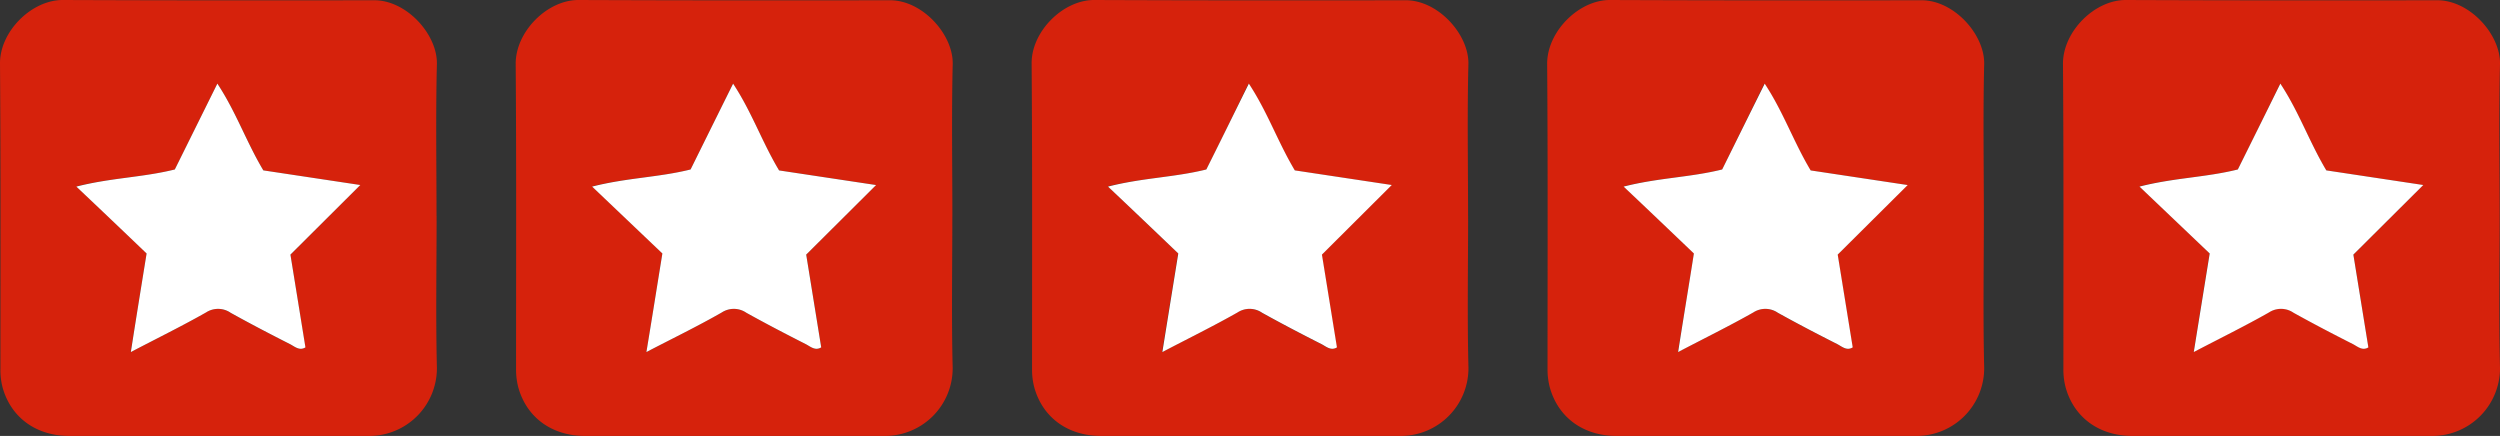 <svg xmlns="http://www.w3.org/2000/svg" viewBox="0 0 598.08 104.29"><rect x="0" y="0" width="598.08" height="104.29" fill="#333333" stroke="none"/><defs><style>.cls-1{fill:#d6220c;}.cls-2{fill:#fff;}</style></defs><g id="Layer_2" data-name="Layer 2"><g id="Layer_1-2" data-name="Layer 1"><g id="Layer_2-2" data-name="Layer 2"><g id="Layer_1-2-2" data-name="Layer 1-2"><path class="cls-1" d="M104.45,51.65c0,12.11-.22,24.23.07,36.34a16.2,16.2,0,0,1-16.1,16.3H16.62c-8,0-14-4.42-16-11.59A16.45,16.45,0,0,1,.1,88.28C.1,63.93.18,39.57,0,15.22-.06,7.55,7.53,0,15,0Q52.25.14,89.52.06c7.79,0,15.14,8.2,15,15.25-.3,12.11-.09,24.23-.09,36.34ZM41.82,40.54c-7.58,1.9-15.32,2-23.56,4.05,6,5.69,11.36,10.84,16.81,16C33.8,68.5,32.58,76,31.26,84.22c6.48-3.37,12.36-6.25,18-9.48a5.29,5.29,0,0,1,5.88.09c4.68,2.6,9.43,5.08,14.21,7.5,1.1.57,2.26,1.67,3.68.77L69.48,60.91,86.17,44.27,63,40.77c-4.06-6.83-6.52-14-11-20.76Z"></path><path class="cls-2" d="M41.82,40.54,52,20c4.46,6.75,6.92,13.93,11,20.76l23.2,3.5L69.48,60.91,73.07,83.1c-1.42.9-2.58-.2-3.68-.77-4.78-2.42-9.53-4.9-14.21-7.5a5.29,5.29,0,0,0-5.88-.09c-5.68,3.23-11.56,6.11-18,9.48C32.58,76,33.8,68.5,35.07,60.64c-5.45-5.21-10.84-10.36-16.81-16C26.5,42.53,34.24,42.44,41.82,40.54Z"></path><path class="cls-1" d="M598,51.65c0,12.11-.22,24.23.08,36.34A16.21,16.21,0,0,1,582,104.29H510.17c-8,0-14-4.42-16-11.59a16.47,16.47,0,0,1-.54-4.42c0-24.35.08-48.71-.1-73.06,0-7.67,7.54-15.22,15-15.22q37.28.14,74.55.06c7.79,0,15.14,8.2,15,15.25-.3,12.11-.08,24.23-.08,36.34ZM535.36,40.54c-7.58,1.9-15.31,2-23.55,4.05l16.8,16c-1.27,7.86-2.49,15.39-3.81,23.58,6.48-3.37,12.36-6.25,18-9.48a5.27,5.27,0,0,1,5.88.09c4.68,2.6,9.43,5.08,14.21,7.5,1.1.57,2.26,1.67,3.68.77L563,60.91l16.69-16.64-23.2-3.5c-4.06-6.83-6.52-14-11-20.76C542,27.18,538.74,33.73,535.36,40.54Z"></path><path class="cls-2" d="M535.36,40.54C538.74,33.73,542,27.18,545.53,20c4.46,6.75,6.92,13.93,11,20.76l23.2,3.5L563,60.91l3.59,22.19c-1.42.9-2.58-.2-3.68-.77-4.78-2.42-9.53-4.9-14.21-7.5a5.27,5.27,0,0,0-5.88-.09c-5.68,3.23-11.56,6.11-18,9.48,1.32-8.19,2.54-15.72,3.81-23.58l-16.8-16C520.05,42.53,527.78,42.44,535.36,40.54Z"></path><path class="cls-1" d="M227.83,51.65c0,12.11-.22,24.23.08,36.34a16.2,16.2,0,0,1-16.1,16.3H140c-8,0-14-4.42-16-11.59a16.88,16.88,0,0,1-.54-4.42c0-24.35.09-48.71-.09-73.06,0-7.67,7.54-15.22,15-15.22q37.28.14,74.55.06c7.79,0,15.14,8.2,15,15.25-.29,12.11-.08,24.23-.08,36.34ZM165.21,40.54c-7.59,1.9-15.32,2-23.56,4.05l16.81,16C157.19,68.5,156,76,154.64,84.22c6.48-3.37,12.36-6.25,18.05-9.48a5.27,5.27,0,0,1,5.87.09c4.68,2.6,9.44,5.08,14.21,7.5,1.11.57,2.26,1.67,3.69.77l-3.59-22.19,16.69-16.64-23.21-3.5c-4.06-6.83-6.51-14-11-20.76C171.82,27.18,168.58,33.73,165.21,40.54Z"></path><path class="cls-2" d="M165.21,40.54c3.37-6.81,6.61-13.36,10.17-20.53,4.46,6.75,6.91,13.93,11,20.76l23.21,3.5L192.87,60.91l3.59,22.19c-1.43.9-2.58-.2-3.69-.77-4.77-2.42-9.53-4.9-14.21-7.5a5.27,5.27,0,0,0-5.87-.09C167,78,161.12,80.85,154.64,84.22,156,76,157.19,68.5,158.46,60.64l-16.81-16C149.89,42.53,157.62,42.44,165.21,40.54Z"></path><path class="cls-1" d="M351.22,51.65c0,12.11-.22,24.23.08,36.34a16.21,16.21,0,0,1-16.12,16.3H263.44c-8,0-14-4.42-16-11.59a16.47,16.47,0,0,1-.54-4.42c0-24.35.08-48.71-.1-73.06C246.71,7.55,254.3,0,261.74,0Q299,.14,336.29.06c7.79,0,15.14,8.2,15,15.25-.3,12.11-.08,24.23-.08,36.34ZM288.59,40.54c-7.58,1.9-15.32,2-23.56,4.05,6,5.69,11.36,10.84,16.81,16C280.57,68.5,279.35,76,278,84.22c6.48-3.37,12.36-6.25,18-9.48a5.27,5.27,0,0,1,5.88.09c4.68,2.6,9.43,5.08,14.21,7.5,1.1.57,2.26,1.67,3.68.77l-3.59-22.19,16.69-16.64-23.2-3.5c-4.06-6.83-6.52-14-11-20.76C295.21,27.18,292,33.73,288.59,40.54Z"></path><path class="cls-2" d="M288.59,40.54C292,33.73,295.21,27.18,298.76,20c4.46,6.75,6.92,13.93,11,20.76l23.2,3.5L316.25,60.91l3.59,22.19c-1.42.9-2.58-.2-3.68-.77-4.78-2.42-9.53-4.9-14.21-7.5a5.27,5.27,0,0,0-5.88-.09c-5.68,3.23-11.56,6.11-18,9.48,1.32-8.19,2.54-15.72,3.81-23.58-5.45-5.21-10.84-10.36-16.81-16C273.27,42.53,281,42.44,288.59,40.54Z"></path><path class="cls-1" d="M474.6,51.65c0,12.11-.21,24.23.08,36.34a16.2,16.2,0,0,1-16.1,16.3H386.77c-8,0-14-4.42-16-11.59a16.89,16.89,0,0,1-.55-4.42c0-24.35.09-48.71-.09-73.06,0-7.67,7.55-15.22,15-15.22q37.28.14,74.55.06c7.79,0,15.14,8.2,15,15.25-.29,12.11-.08,24.23-.08,36.34ZM412,40.54c-7.59,1.9-15.32,2-23.56,4.05,6,5.69,11.35,10.84,16.81,16C404,68.5,402.74,76,401.41,84.22c6.48-3.37,12.36-6.25,18-9.48a5.27,5.27,0,0,1,5.87.09c4.68,2.6,9.44,5.08,14.22,7.5,1.1.57,2.25,1.67,3.68.77l-3.59-22.19,16.69-16.64-23.21-3.5c-4.06-6.83-6.51-14-11-20.76C418.59,27.18,415.35,33.73,412,40.54Z"></path><path class="cls-2" d="M412,40.54c3.37-6.81,6.61-13.36,10.17-20.53,4.46,6.75,6.91,13.93,11,20.76l23.21,3.5L439.64,60.91l3.59,22.19c-1.43.9-2.58-.2-3.68-.77-4.78-2.42-9.54-4.9-14.22-7.5a5.27,5.27,0,0,0-5.87-.09c-5.69,3.23-11.57,6.11-18,9.48C402.74,76,404,68.5,405.23,60.64c-5.46-5.21-10.84-10.36-16.81-16C396.66,42.53,404.39,42.44,412,40.54Z"></path></g></g></g></g></svg>